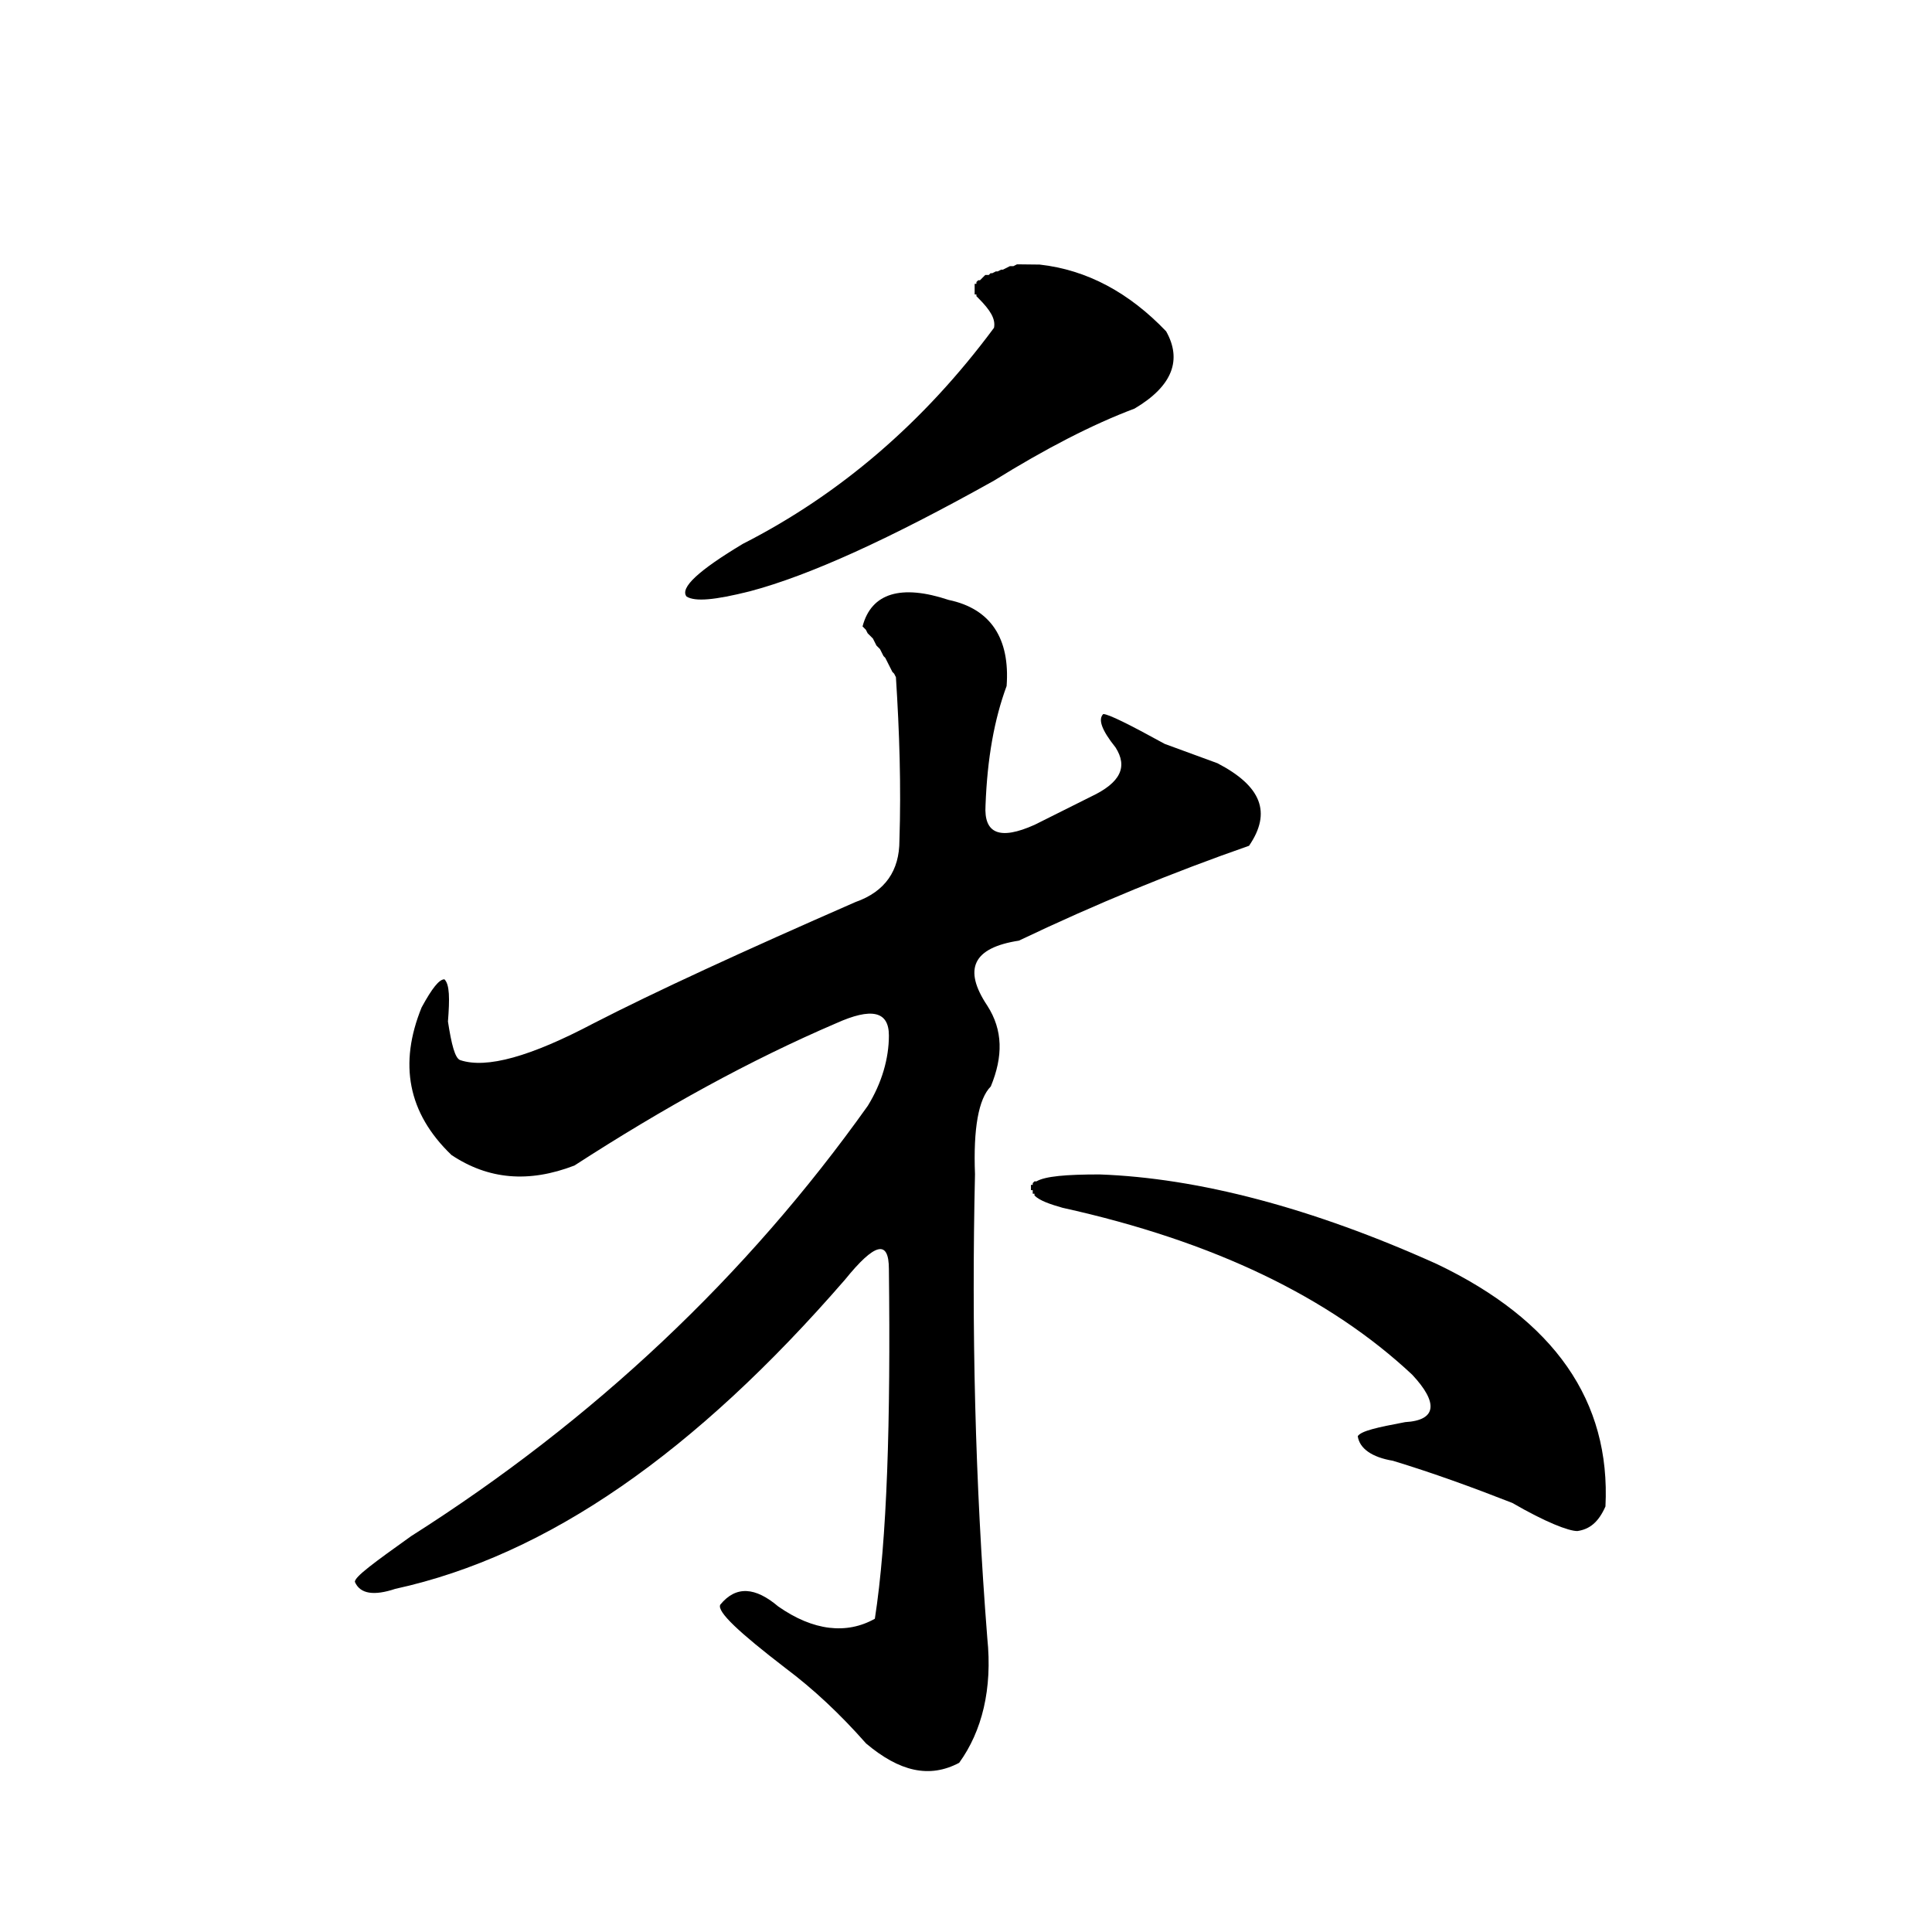 <?xml version="1.0" encoding="UTF-8" standalone="no"?>
<!-- Created with Inkscape (http://www.inkscape.org/) -->

<svg
   xmlns:svg="http://www.w3.org/2000/svg"
   xmlns="http://www.w3.org/2000/svg"
   version="1.1"
   width="60"
   height="60"
   id="svg4416">
  <defs
     id="defs4418" />
  <g
     transform="translate(-335.714,-245.937)"
     id="layer1">
    <g
       id="g4455">
      <path
         d="m 367.405,254.147 -0.109,0 -0.109,0.055 -0.109,0 -0.109,0.055 -0.109,0.055 -0.055,0 -0.109,0.054 -0.055,0 -0.109,0.055 -0.055,0 -0.055,0.055 -0.109,0 -0.055,0.055 -0.055,0.055 0,0 -0.055,0.055 -0.055,0 -0.055,0.055 0,0.055 -0.055,0 0,0.054 0,0 0,0.055 0,0.055 0,0 0,0.055 0,0 0,0.055 0,0.055 0.055,0 0,0.055 0.055,0.055 c 0.382,0.382 0.546,0.655 0.491,0.927 -2.182,2.946 -4.801,5.183 -7.801,6.71 -1.364,0.819 -1.964,1.364 -1.746,1.637 0.273,0.164 0.873,0.109 1.964,-0.164 1.855,-0.491 4.364,-1.637 7.583,-3.437 1.582,-0.982 3.055,-1.746 4.364,-2.237 1.2,-0.709 1.473,-1.528 0.982,-2.4 -1.146,-1.2 -2.455,-1.909 -3.928,-2.073 z"
         id="path67"
         style="font-style:normal;font-variant:normal;font-weight:normal;font-stretch:normal;letter-spacing:normal;word-spacing:normal;text-anchor:start;fill:#000000;stroke:#000000;stroke-width:0;stroke-linecap:butt;stroke-linejoin:miter;stroke-miterlimit:10.433;stroke-opacity:1;stroke-dasharray:none;stroke-dashoffset:0" />
      <path
         d="m 362.495,265.385 0.109,0.109 0.055,0.109 0.109,0.109 0.055,0.055 0.055,0.109 0.055,0.109 0.109,0.109 0.055,0.109 0.055,0.109 0.055,0.055 0.055,0.109 0.055,0.109 0.055,0.109 0.055,0.109 0.055,0.055 0.055,0.109 c 0.109,1.691 0.164,3.383 0.109,5.074 0,0.927 -0.436,1.582 -1.364,1.909 -3.492,1.528 -6.219,2.782 -8.129,3.764 -1.964,1.037 -3.328,1.418 -4.146,1.146 -0.164,-0.055 -0.273,-0.491 -0.382,-1.2 0.055,-0.709 0.055,-1.146 -0.109,-1.31 -0.164,0 -0.382,0.273 -0.709,0.873 -0.709,1.746 -0.436,3.273 0.927,4.583 1.146,0.764 2.4,0.873 3.819,0.327 2.782,-1.8 5.456,-3.273 8.129,-4.419 1.091,-0.491 1.637,-0.382 1.637,0.382 0,0.709 -0.218,1.473 -0.655,2.182 -3.764,5.292 -8.511,9.765 -14.184,13.366 -1.146,0.819 -1.746,1.255 -1.746,1.418 0.164,0.382 0.6,0.436 1.255,0.218 4.746,-1.037 9.329,-4.255 13.966,-9.602 0.927,-1.146 1.364,-1.255 1.364,-0.327 0.055,4.746 -0.055,8.402 -0.436,10.857 -0.873,0.491 -1.909,0.382 -3.001,-0.382 -0.709,-0.6 -1.309,-0.655 -1.8,-0.054 -0.109,0.218 0.6,0.873 2.019,1.964 0.873,0.655 1.691,1.418 2.51,2.346 1.037,0.873 1.964,1.091 2.891,0.6 0.709,-0.982 1.037,-2.291 0.873,-3.874 -0.382,-4.856 -0.491,-9.656 -0.382,-14.403 -0.055,-1.418 0.109,-2.346 0.491,-2.728 0.382,-0.927 0.382,-1.746 -0.109,-2.509 -0.764,-1.146 -0.436,-1.8 0.982,-2.019 2.4,-1.146 4.801,-2.128 7.147,-2.946 0.709,-1.037 0.382,-1.855 -0.982,-2.564 l -1.637,-0.6 c -1.091,-0.6 -1.746,-0.927 -1.909,-0.927 -0.164,0.164 -0.055,0.491 0.382,1.037 0.382,0.6 0.164,1.091 -0.764,1.528 l -1.746,0.873 c -1.091,0.491 -1.582,0.273 -1.528,-0.6 0.055,-1.473 0.273,-2.673 0.655,-3.709 0.109,-1.473 -0.491,-2.4 -1.8,-2.673 -1.473,-0.491 -2.4,-0.218 -2.673,0.819 z"
         id="path69"
         style="font-style:normal;font-variant:normal;font-weight:normal;font-stretch:normal;letter-spacing:normal;word-spacing:normal;text-anchor:start;fill:#000000;stroke:#000000;stroke-width:0;stroke-linecap:butt;stroke-linejoin:miter;stroke-miterlimit:10.433;stroke-opacity:1;stroke-dasharray:none;stroke-dashoffset:0" />
      <path
         d="m 367.896,282.625 0,0 -0.055,0 0,0 0,0 0,0 -0.055,0.054 0,0 0,0 0,0 0,0 0,0 0,0.055 -0.055,0 0,0 0,0 0,0.055 0,0 0,0 0,0 0,0.055 0,0 0,0 0,0.055 0,0 0.055,0 0,0.055 0,0 0,0 0,0 0,0.055 0,0 0,0 0,0 0.055,0 0,0 0,0.055 0,0 c 0.164,0.164 0.491,0.273 0.873,0.382 4.692,1.037 8.292,2.782 10.857,5.183 0.818,0.873 0.764,1.418 -0.218,1.473 -0.873,0.164 -1.364,0.273 -1.473,0.436 0.055,0.382 0.436,0.655 1.091,0.764 1.255,0.382 2.455,0.819 3.71,1.31 1.037,0.6 1.746,0.873 2.019,0.873 0.382,-0.055 0.655,-0.273 0.873,-0.764 0.164,-3.273 -1.582,-5.783 -5.237,-7.529 -3.873,-1.746 -7.42,-2.673 -10.475,-2.782 -1.037,0 -1.691,0.055 -1.964,0.218 z"
         id="path71"
         style="font-style:normal;font-variant:normal;font-weight:normal;font-stretch:normal;letter-spacing:normal;word-spacing:normal;text-anchor:start;fill:#000000;stroke:#000000;stroke-width:0;stroke-linecap:butt;stroke-linejoin:miter;stroke-miterlimit:10.433;stroke-opacity:1;stroke-dasharray:none;stroke-dashoffset:0" />
    </g>
  </g>
</svg>
